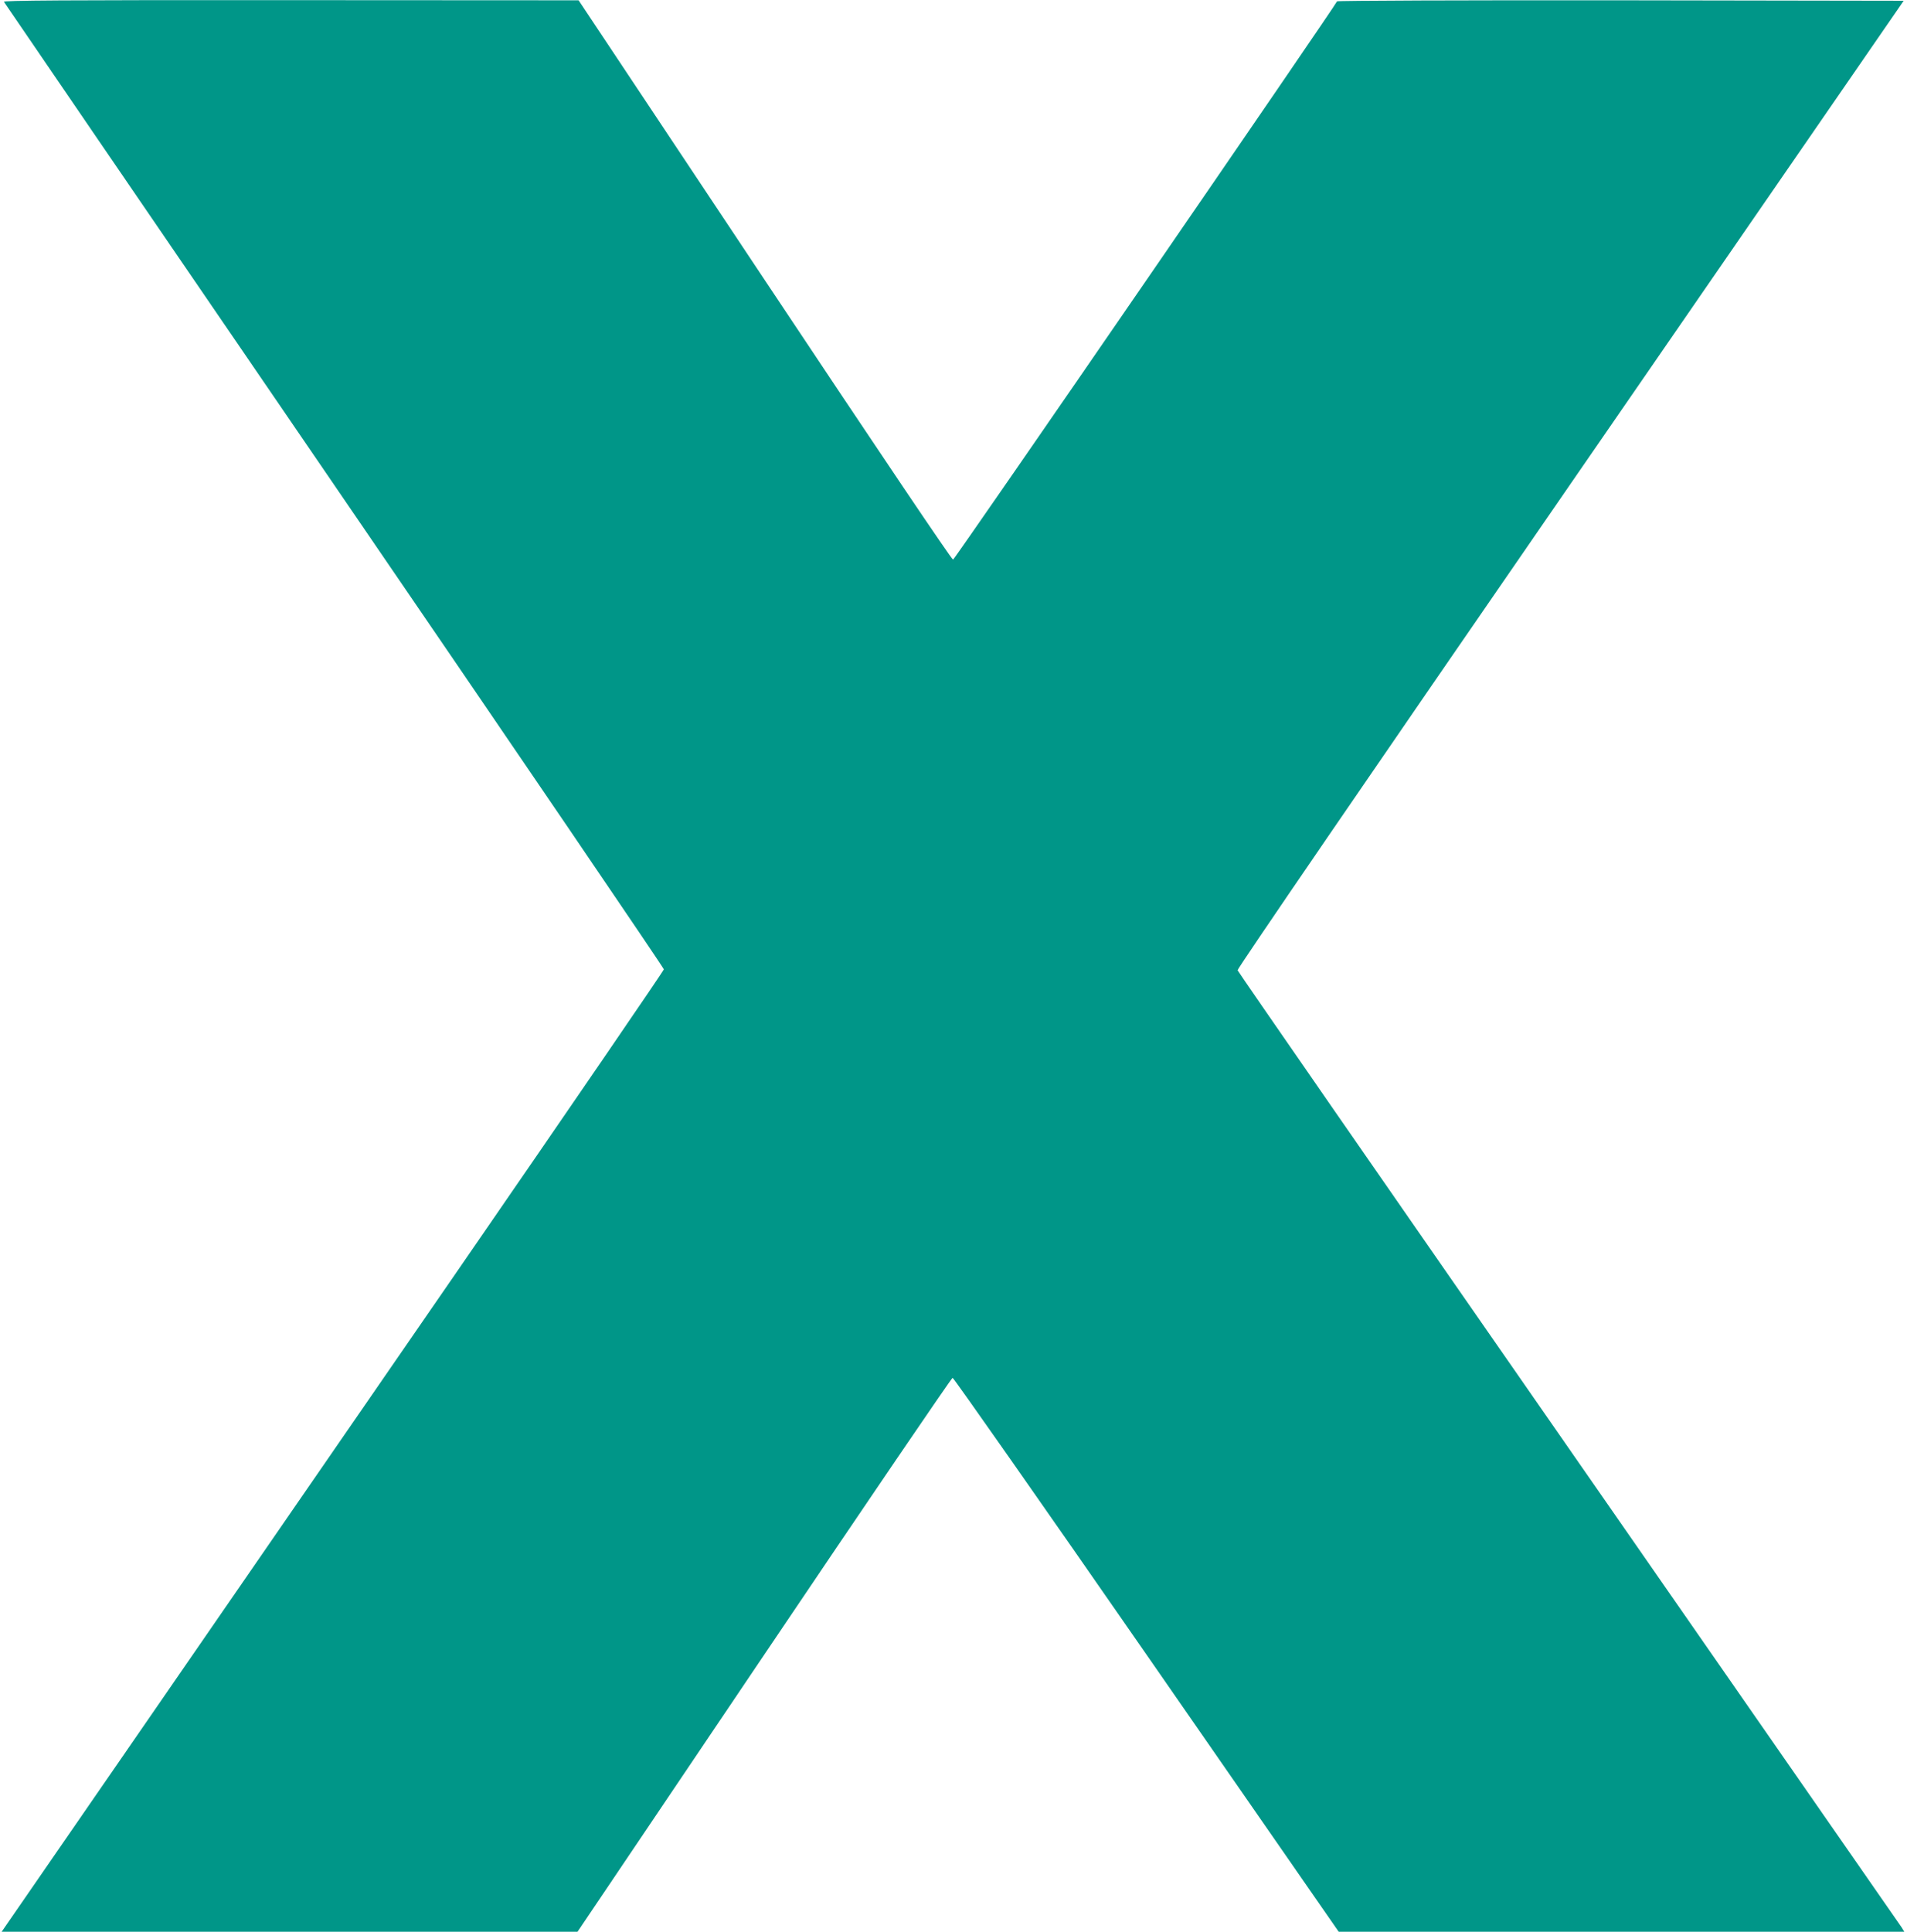 <?xml version="1.0" standalone="no"?>
<!DOCTYPE svg PUBLIC "-//W3C//DTD SVG 20010904//EN"
 "http://www.w3.org/TR/2001/REC-SVG-20010904/DTD/svg10.dtd">
<svg version="1.0" xmlns="http://www.w3.org/2000/svg"
 width="1264pt" height="1280pt" viewBox="0 0 1264 1280"
 preserveAspectRatio="xMidYMid meet">
<g transform="translate(0,1280) scale(0.1,-0.1)"
fill="#009688" stroke="none">
<path d="M26 12788 c4 -7 990 -1449 2191 -3204 1201 -1755 2183 -3198 2183
-3207 0 -8 -613 -903 -1361 -1988 -749 -1086 -1702 -2467 -2117 -3069 -416
-602 -791 -1146 -833 -1207 l-78 -113 1908 0 1909 0 1237 1835 c680 1009 1242
1835 1249 1835 7 0 586 -826 1286 -1835 l1273 -1835 1874 0 1875 0 -17 28
c-10 15 -1004 1445 -2208 3177 -1205 1733 -2192 3157 -2194 3166 -3 10 878
1296 2205 3220 l2210 3204 -1877 3 c-1038 1 -1877 -2 -1879 -7 -9 -27 -2533
-3697 -2545 -3699 -8 -2 -487 709 -1248 1852 l-1234 1854 -1908 1 c-1524 1
-1907 -2 -1901 -11z"/>
</g>
</svg>
